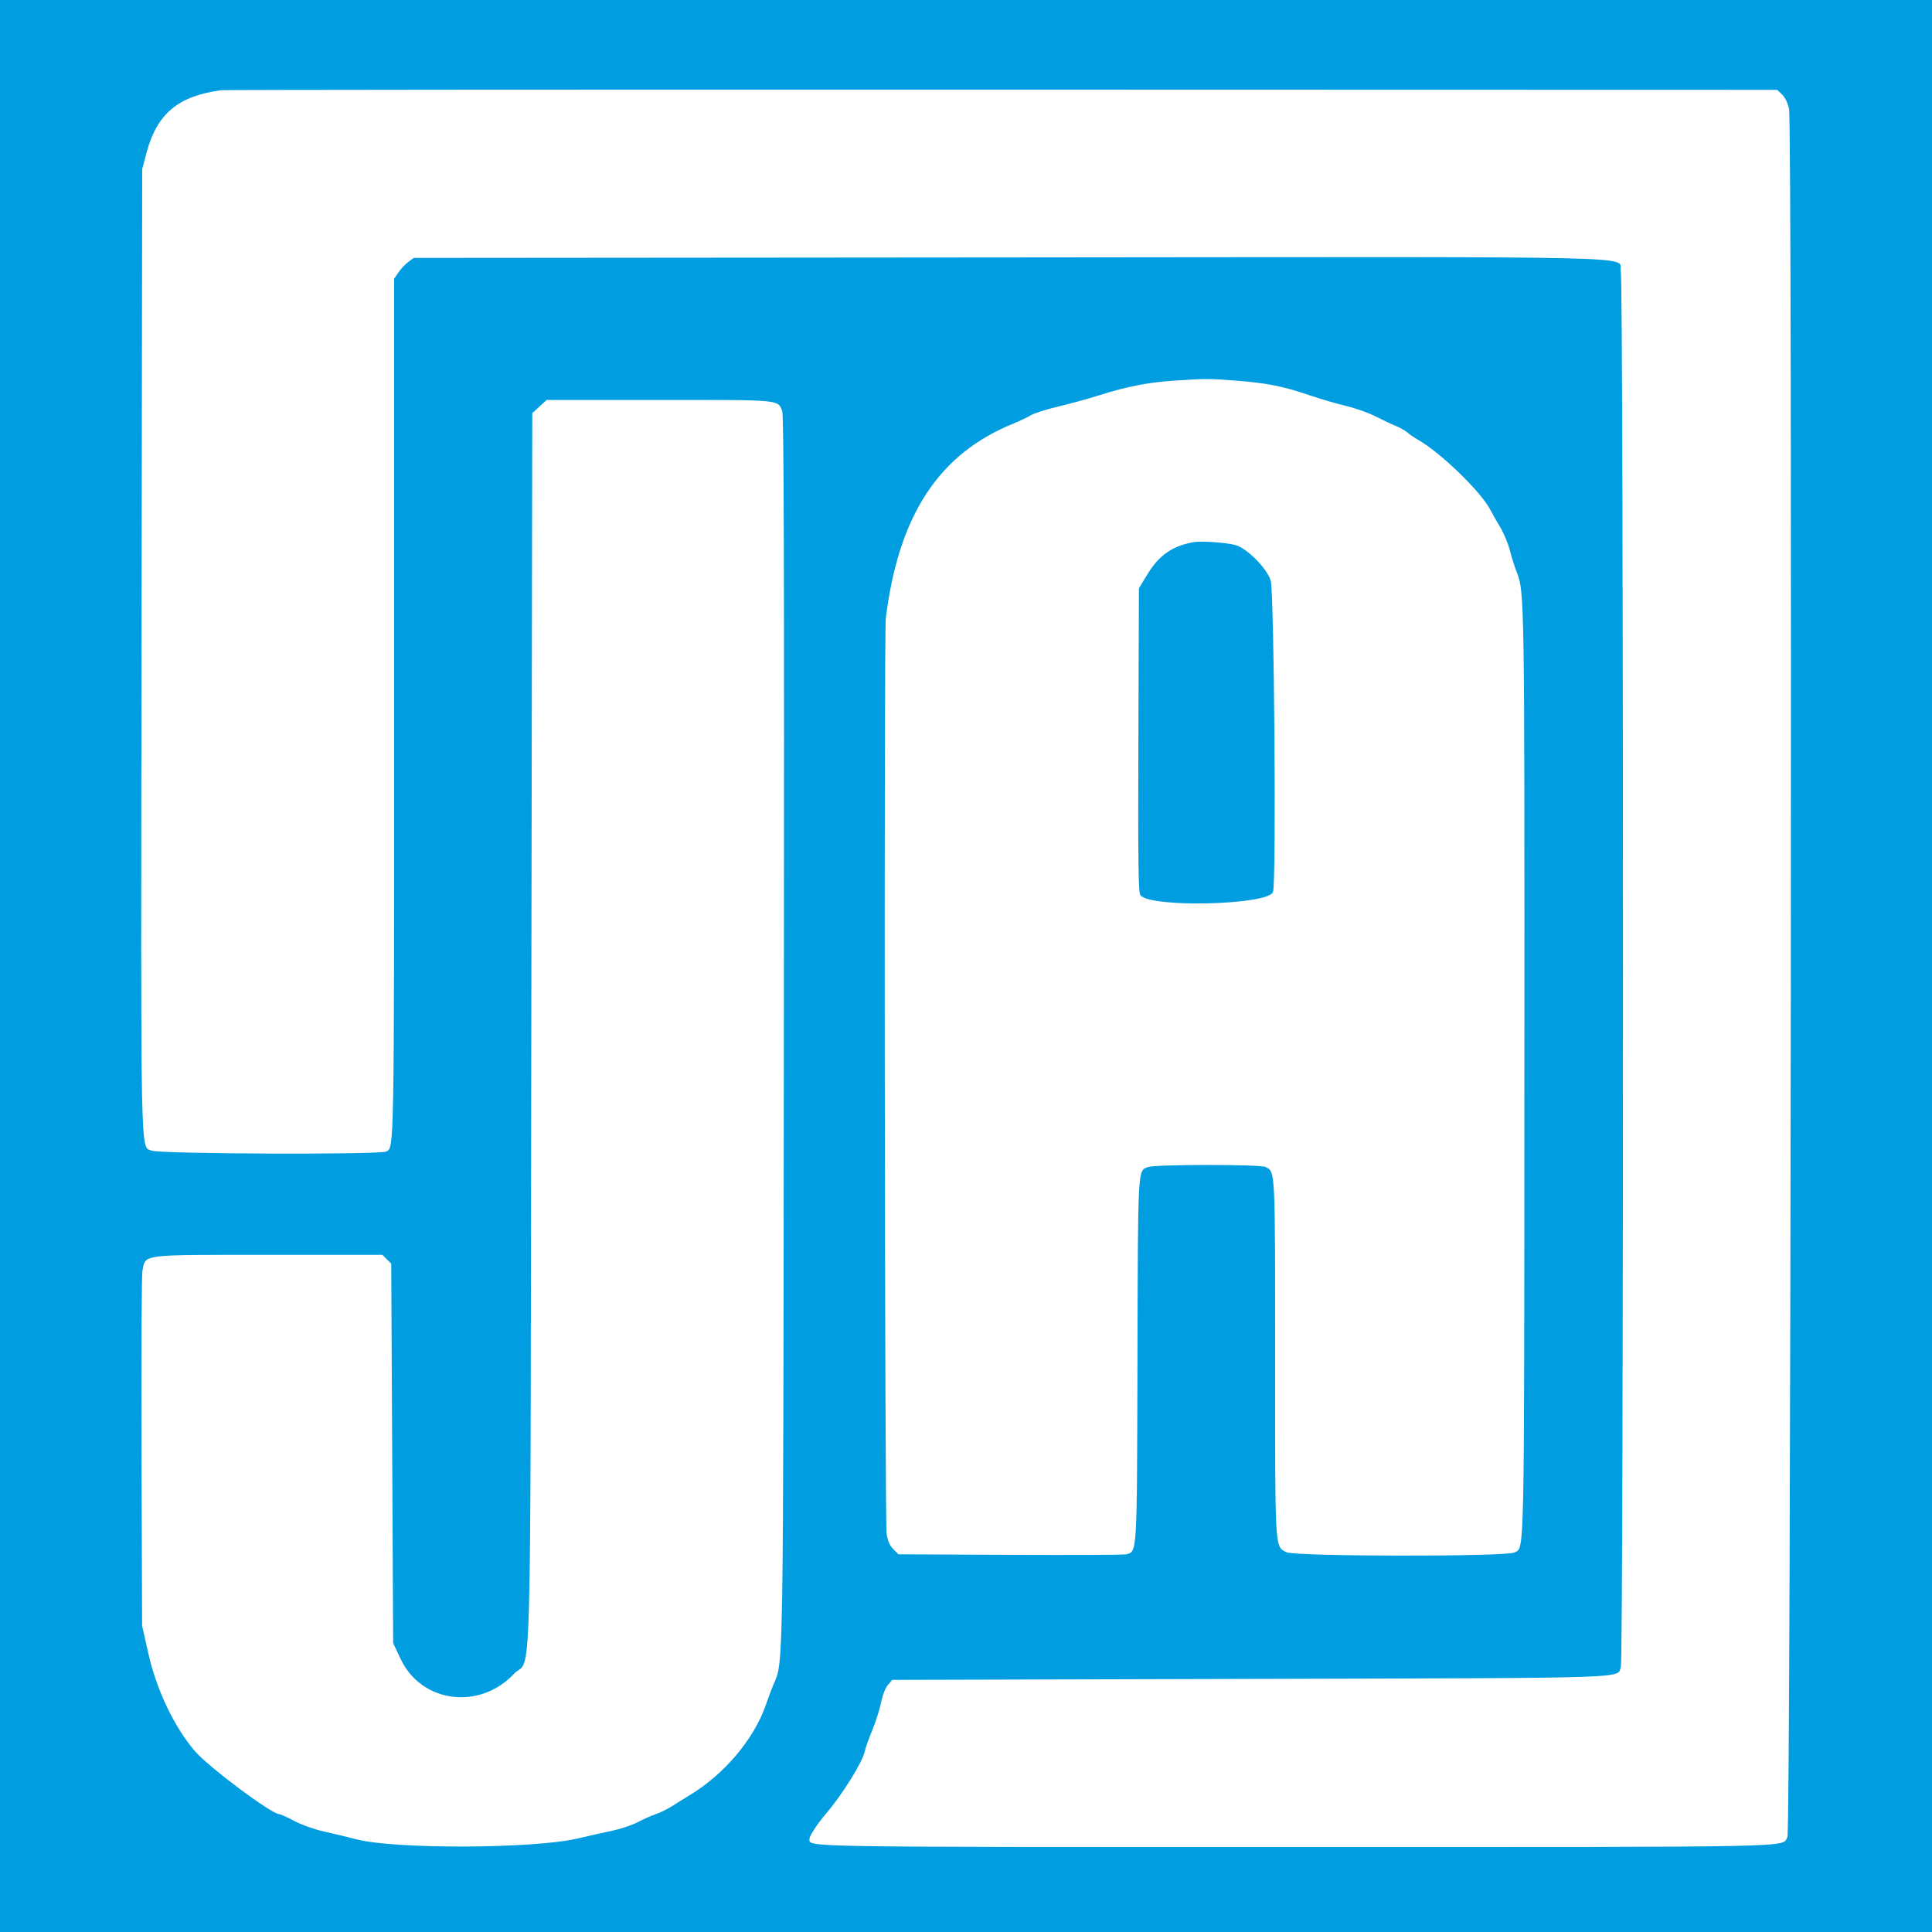 <svg xmlns="http://www.w3.org/2000/svg" id="svg" width="400" height="400" version="1.1" viewBox="0 0 400 400"><rect width="100%" height="100%" fill="#009de0"/><path fill="#fff" fill-rule="evenodd" d="M45.8 18.678c-8.949 1.193-13.331 4.878-15.486 13.026L29.442 35l-.141 99.684c-.152 108.093-.265 102.554 2.11 103.546 1.658.693 47.299.86 48.573.178 1.635-.875 1.616.221 1.616-91.809V57.718l.9-1.322c.495-.727 1.408-1.699 2.029-2.159l1.13-.837 123.008-.102c139.168-.115 125.961-.424 126.902 2.967.596 2.144.606 287.113.011 288.82-.858 2.463 4.211 2.297-76.715 2.515l-74.134.2-.904 1.05c-.524.61-1.113 2.114-1.402 3.584-.274 1.394-1.092 3.981-1.818 5.75-.726 1.769-1.437 3.769-1.579 4.444-.477 2.256-4.655 8.956-8.063 12.932-1.689 1.97-3.365 4.521-3.365 5.123 0 1.783-3.883 1.717 100.793 1.717 106.455 0 100.428.122 101.675-2.066.709-1.245 1.042-354.486.337-357.78-.271-1.264-.826-2.41-1.454-3l-1.015-.954-160.468-.041c-88.257-.022-161.008.031-161.668.119m197.184 60.137c-5.322.359-9.653 1.206-15.332 3-2.339.739-6.216 1.805-8.616 2.371-2.399.565-4.919 1.368-5.6 1.783-.68.416-2.316 1.195-3.636 1.731-15.439 6.267-23.763 18.972-26.405 40.3-.39 3.143-.225 187.106.17 189.601.223 1.415.665 2.411 1.39 3.136l1.063 1.063 23.091.114c12.7.062 23.493.015 23.984-.106 2.379-.585 2.297.787 2.408-40.408.107-40.35.033-39.02 2.216-39.781 1.605-.559 23.261-.566 24.305-.007 2.032 1.087 1.978.004 1.978 39.581 0 40.343-.083 38.923 2.349 40.18 1.743.902 45.464.951 47.2.054 2.113-1.093 2.026 3.092 2.063-99.436.034-98.76.024-99.44-1.586-103.524-.431-1.095-1.074-3.133-1.428-4.529-.354-1.396-1.241-3.528-1.971-4.738-.73-1.21-1.647-2.83-2.038-3.6-1.876-3.696-10.285-11.864-14.936-14.509-.799-.454-1.815-1.147-2.258-1.539-.443-.393-1.523-1.006-2.4-1.364-.877-.357-2.769-1.249-4.203-1.982-1.435-.733-4.203-1.711-6.152-2.174-1.949-.463-5.366-1.463-7.592-2.223-5.403-1.844-8.812-2.519-15.15-3.003-5.731-.437-6.297-.437-12.914.009m-131.29 5.354l-1.494 1.369-.2 127.331c-.227 144.486.174 129.703-3.629 133.724-7.13 7.539-19.12 5.961-23.402-3.081L81.4 340.2l-.2-39.289-.2-39.289-.911-.911-.911-.911h-23.56c-26.737 0-25.415-.164-26.123 3.235-.179.861-.269 17.765-.199 37.565l.126 36 1.306 5.8c1.687 7.49 5.362 15.188 9.624 20.155 2.829 3.298 15.881 13.045 17.468 13.045.253 0 1.665.64 3.139 1.422 1.517.805 4.189 1.753 6.16 2.186 1.915.42 4.921 1.141 6.681 1.601 7.946 2.077 36.679 1.969 45.8-.172 2.31-.543 5.591-1.279 7.291-1.637 1.7-.358 4.04-1.153 5.2-1.768 1.16-.615 2.829-1.352 3.709-1.638.88-.286 2.5-1.098 3.6-1.803 1.1-.706 2.567-1.622 3.26-2.037 7.25-4.341 13.42-11.626 15.895-18.77.531-1.531 1.248-3.442 1.594-4.246 2.083-4.836 2.012-.303 2.144-136.537.091-94.679.007-126.277-.341-127.116-.982-2.371-.023-2.285-25.447-2.285h-23.317l-1.494 1.369m144.082 28.674c2.389.662 6.451 4.738 7.301 7.325.734 2.235 1.189 62.625.486 64.513-1.015 2.724-25.521 3.306-27.462.652-.418-.572-.498-6.845-.41-32.122l.109-31.411 1.721-2.831c2.453-4.032 5.212-5.952 9.679-6.734 1.503-.263 6.786.111 8.576.608"/></svg>